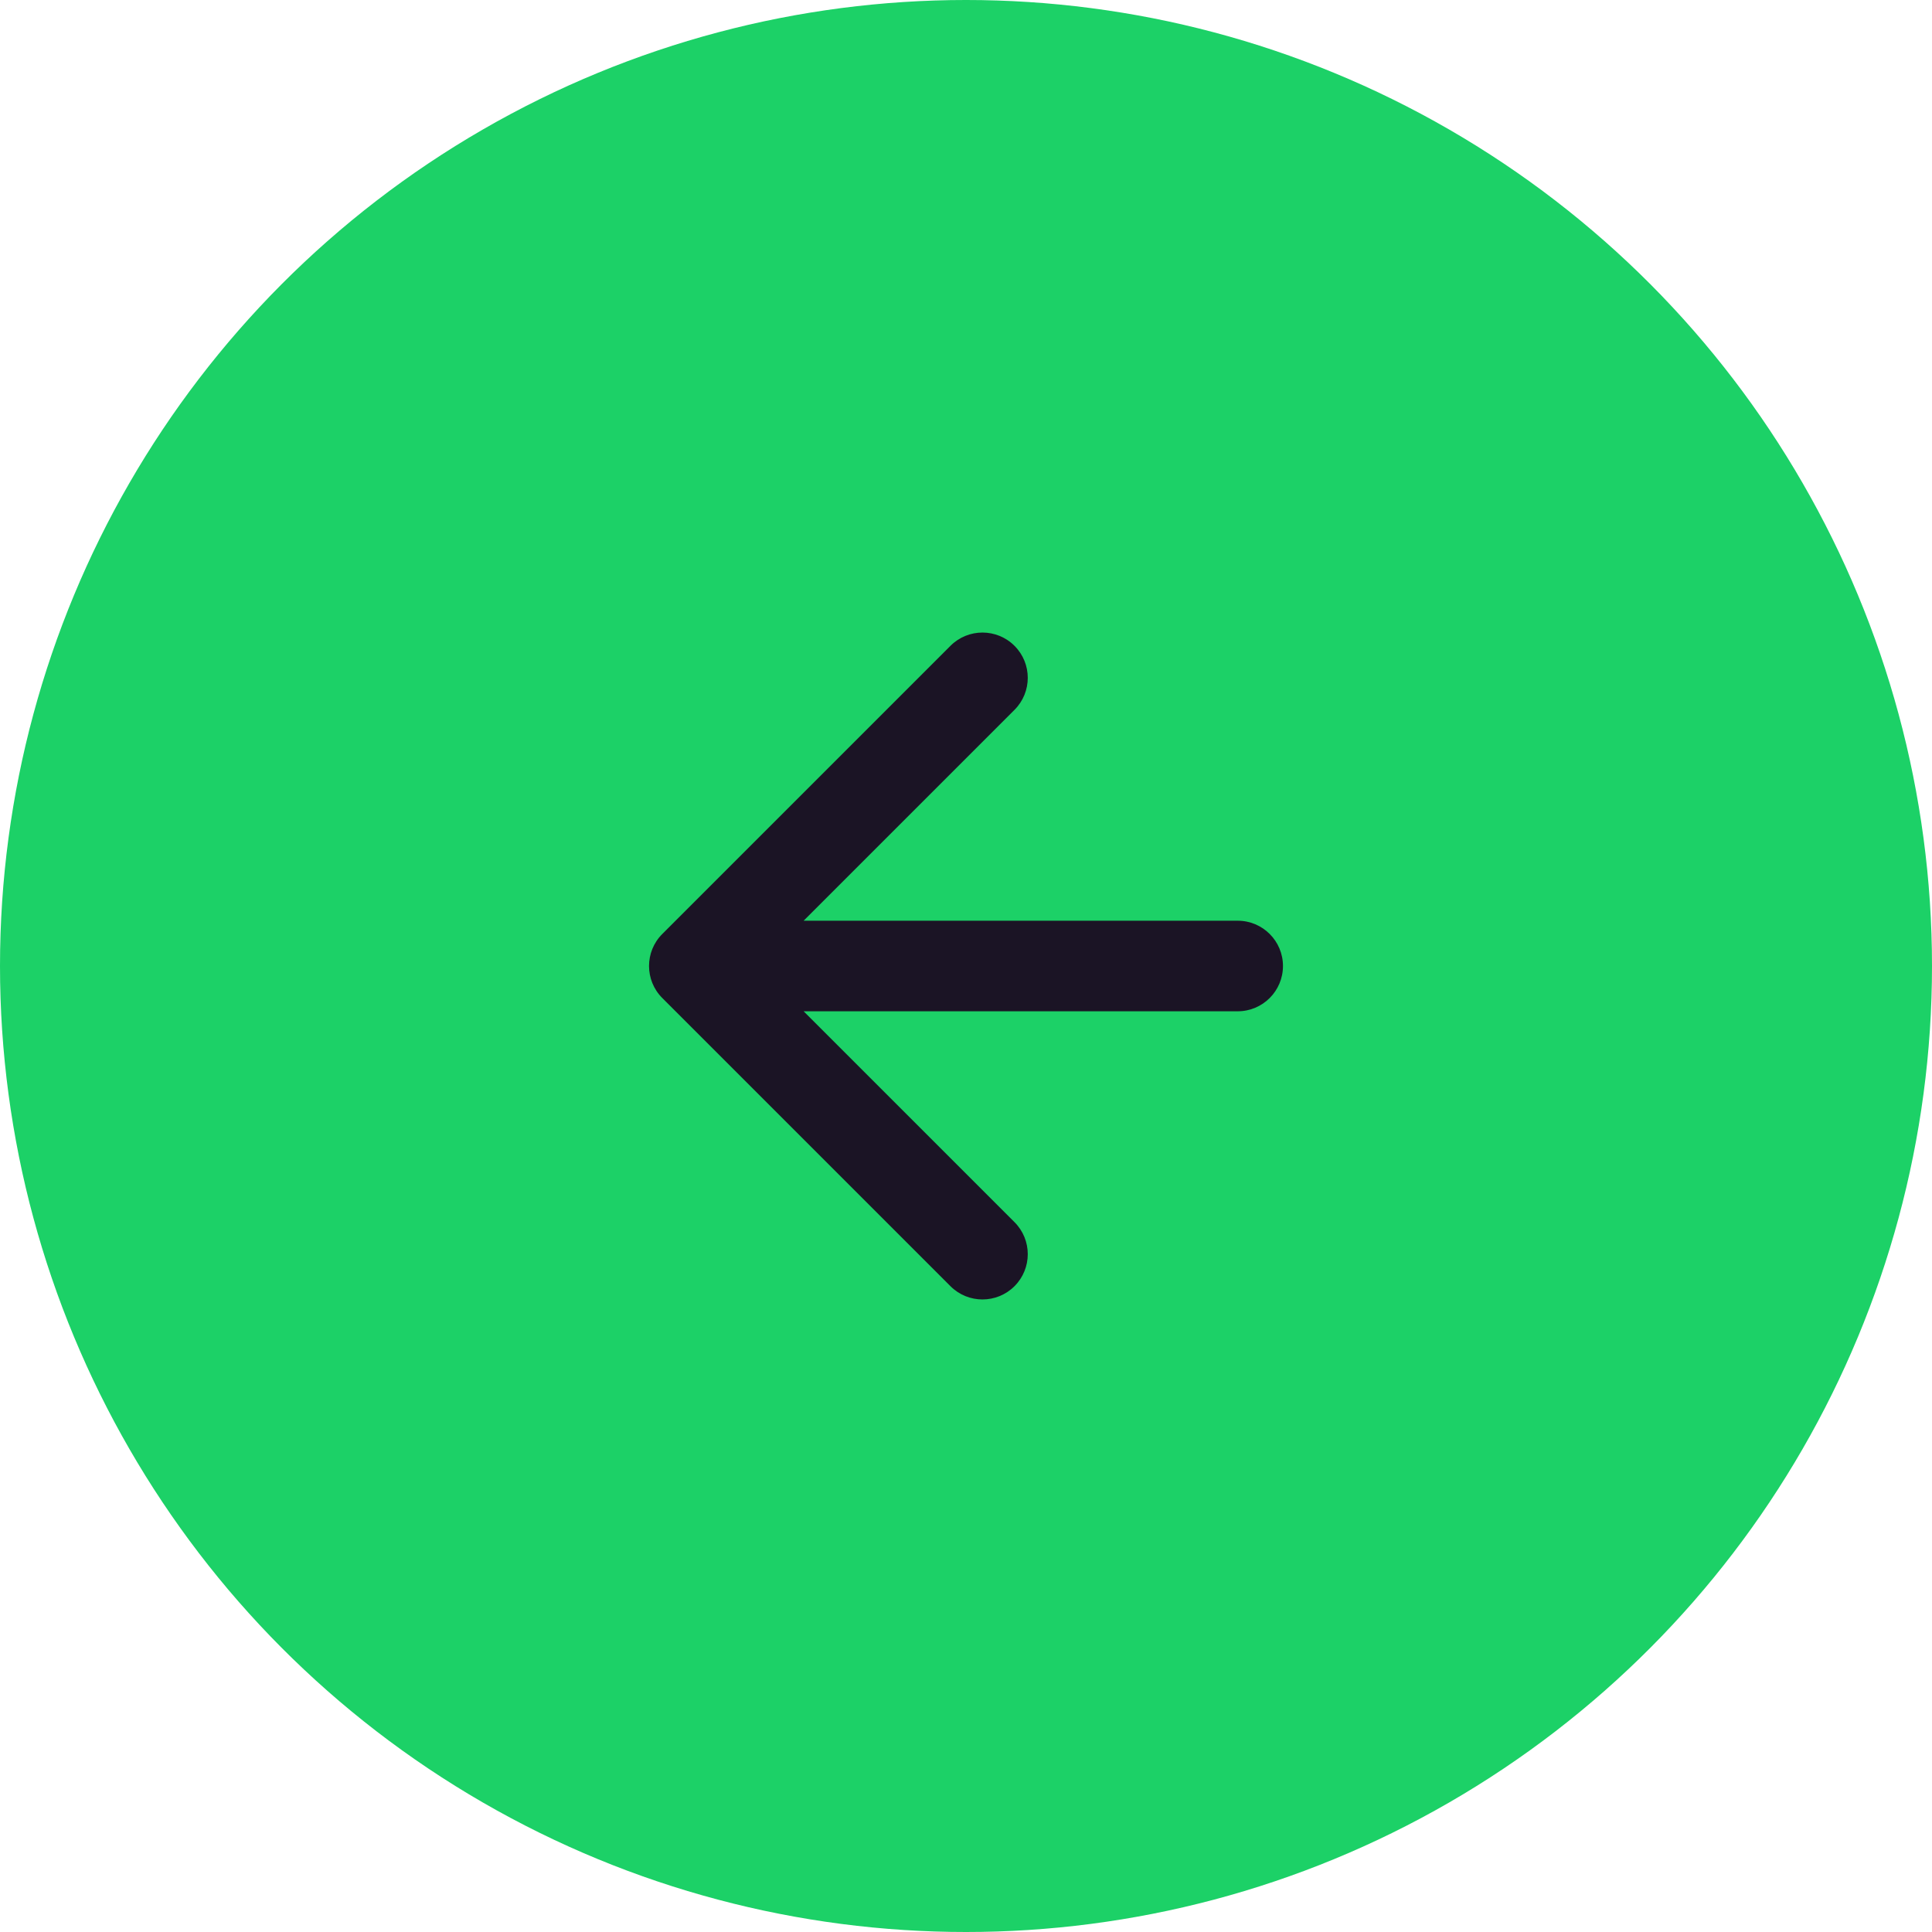 <?xml version="1.0" encoding="UTF-8"?> <svg xmlns="http://www.w3.org/2000/svg" width="256" height="256" viewBox="0 0 256 256" fill="none"> <circle r="32" transform="matrix(-4 0 0 4 128 128)" fill="#1CD167"></circle> <path fill-rule="evenodd" clip-rule="evenodd" d="M125.941 85.574L87.757 123.758C85.414 126.101 85.414 129.9 87.757 132.243L125.941 170.427C128.284 172.77 132.083 172.77 134.426 170.427C136.77 168.083 136.77 164.284 134.426 161.941L106.485 134L164 134C167.314 134 170 131.314 170 128C170 124.686 167.314 122 164 122L106.485 122L134.426 94.059C136.77 91.716 136.77 87.917 134.426 85.574C132.083 83.231 128.284 83.231 125.941 85.574Z" fill="#1B1425"></path> </svg> 